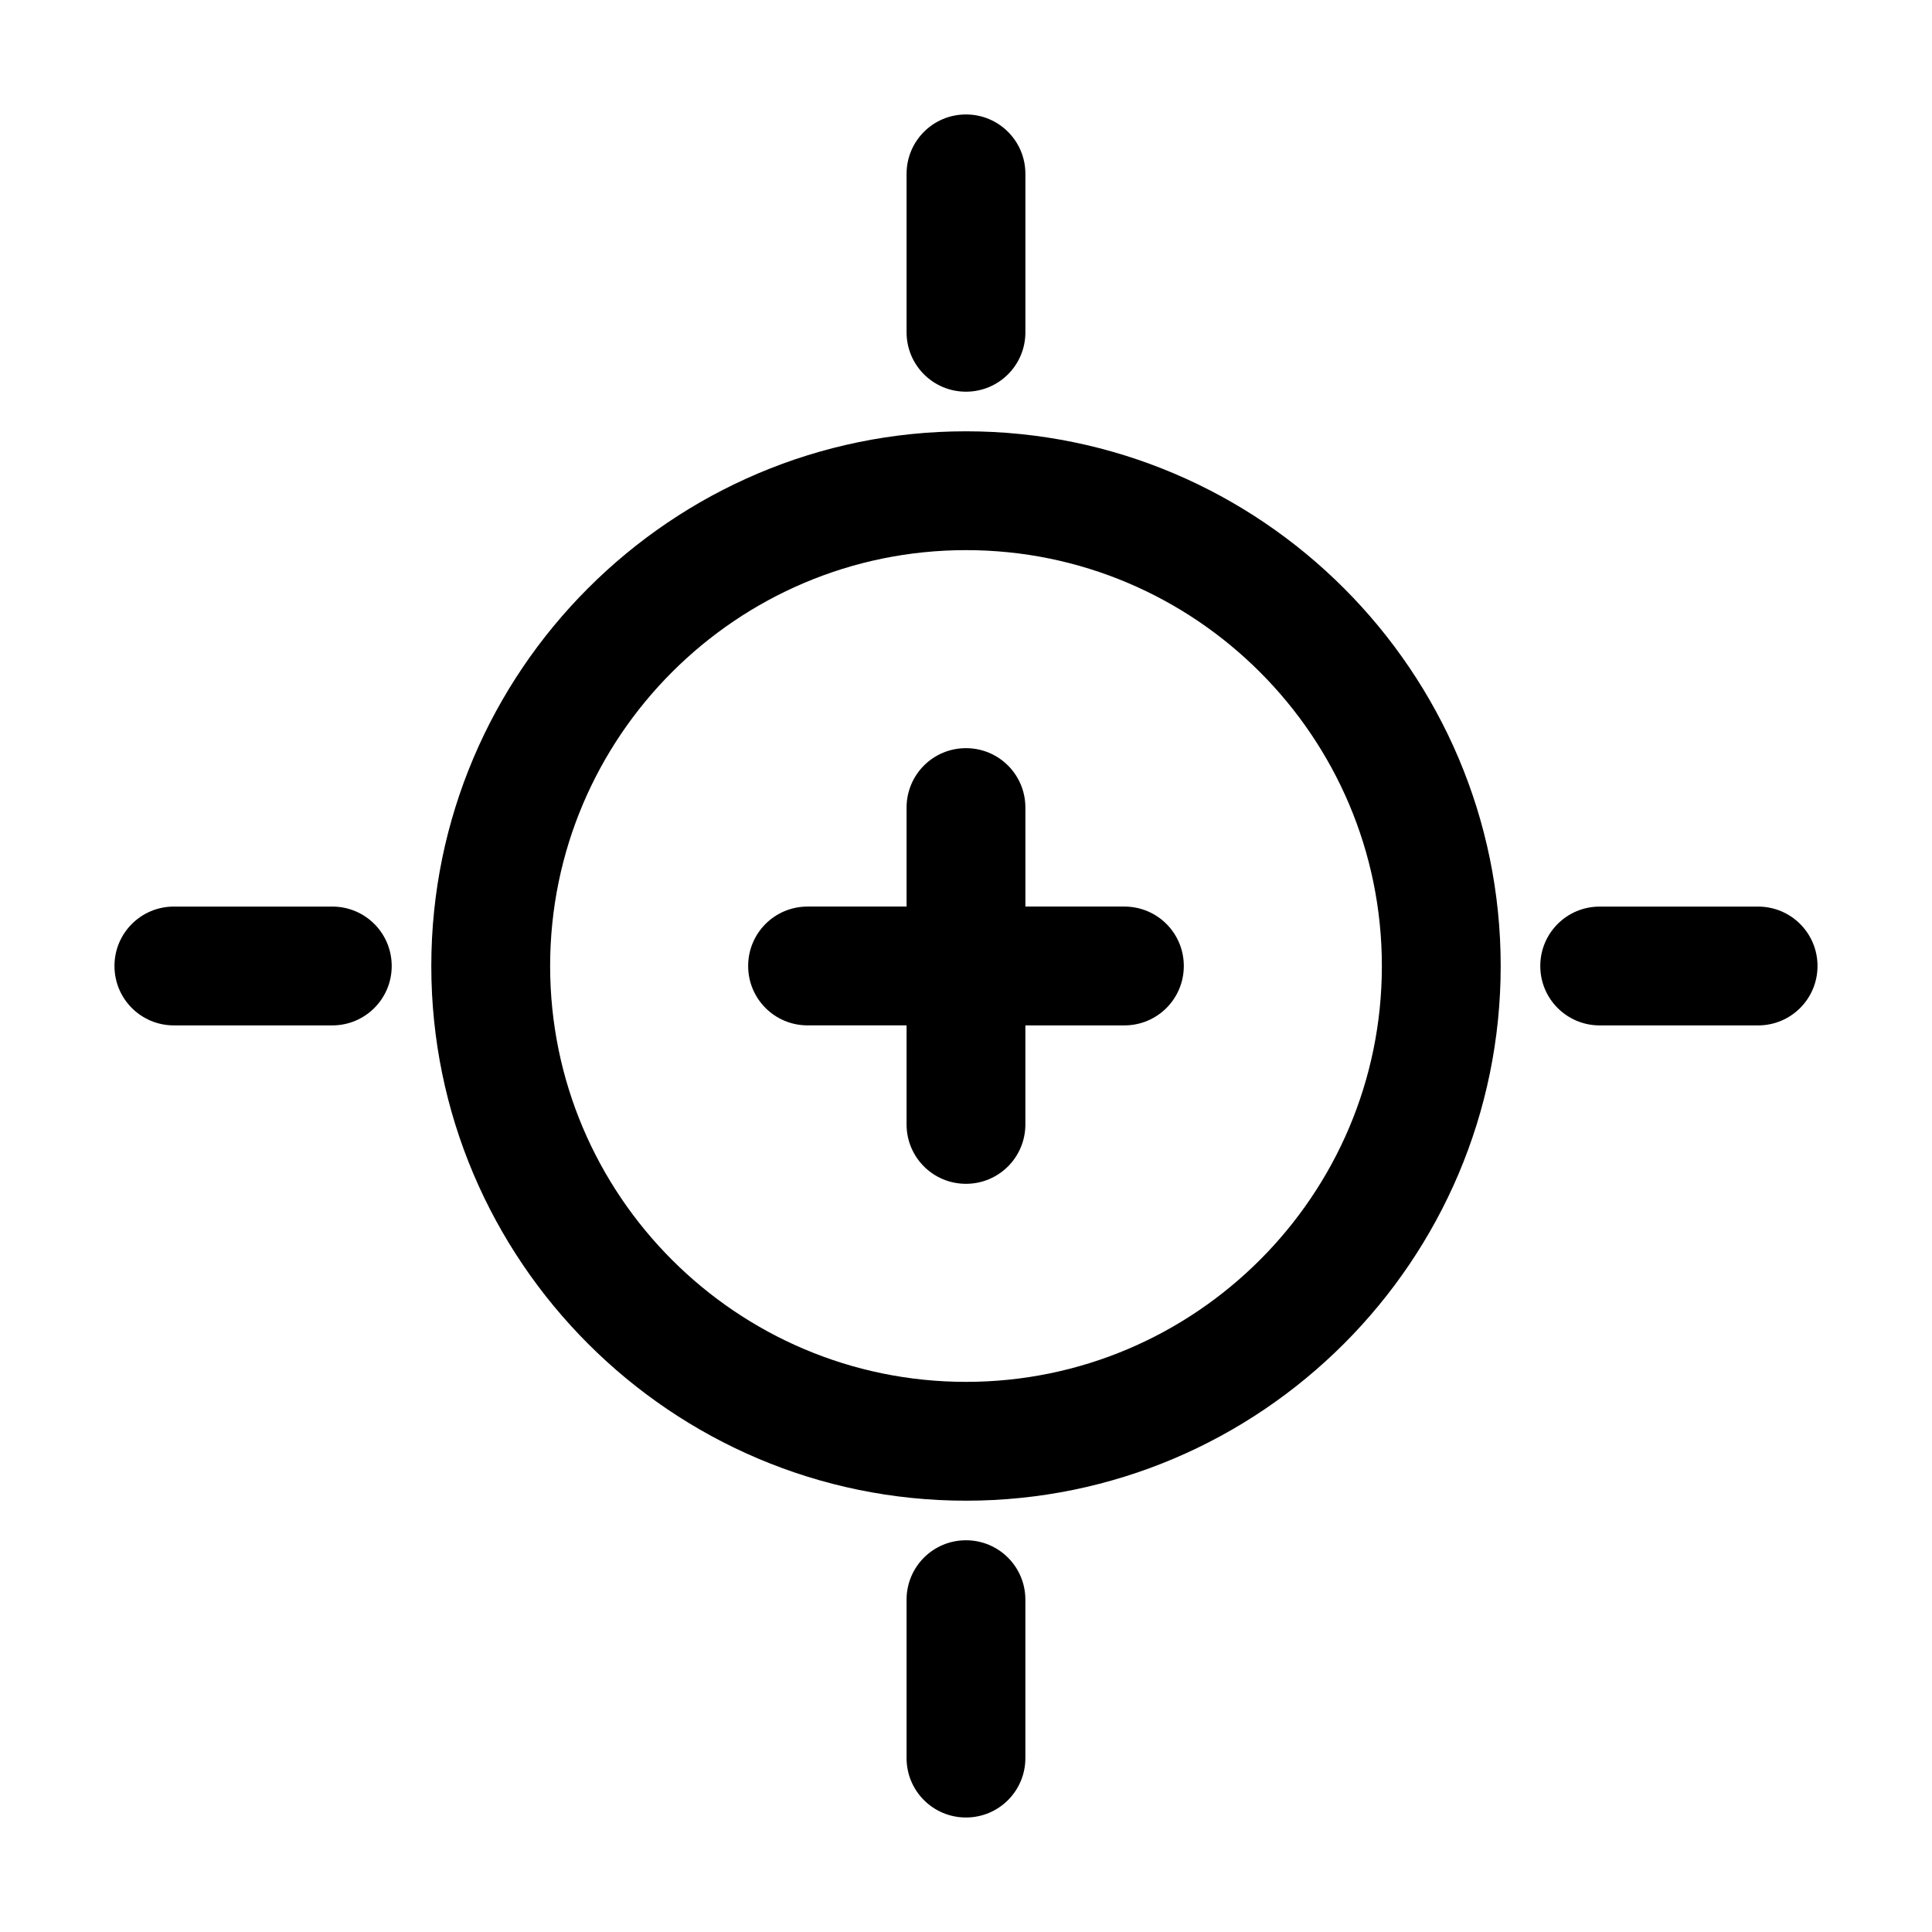 <?xml version="1.0" encoding="UTF-8"?>
<!-- Uploaded to: ICON Repo, www.iconrepo.com, Generator: ICON Repo Mixer Tools -->
<svg fill="#000000" width="800px" height="800px" version="1.1" viewBox="144 144 512 512" xmlns="http://www.w3.org/2000/svg">
 <g>
  <path d="m415.74 232.06v-41.984c0-8.711-7.031-15.742-15.742-15.742-8.715-0.004-15.746 7.031-15.746 15.742v41.984c0 8.711 7.031 15.742 15.742 15.742 8.715 0 15.746-7.031 15.746-15.742z"/>
  <path d="m384.25 567.93v41.984c0 8.711 7.031 15.742 15.742 15.742 8.711 0 15.742-7.031 15.742-15.742v-41.984c0-8.711-7.031-15.742-15.742-15.742-8.711 0-15.742 7.031-15.742 15.742z"/>
  <path d="m190.08 415.74h41.984c8.711 0 15.742-7.031 15.742-15.742 0-8.715-7.031-15.746-15.742-15.746h-41.984c-8.711 0-15.742 7.031-15.742 15.742-0.004 8.715 7.031 15.746 15.742 15.746z"/>
  <path d="m552.19 400c0 8.711 7.031 15.742 15.742 15.742h41.984c8.711 0 15.742-7.031 15.742-15.742s-7.031-15.742-15.742-15.742h-41.984c-8.711-0.004-15.742 7.027-15.742 15.742z"/>
  <path d="m441.98 384.25h-26.238l-0.004-26.238c0-8.711-7.031-15.742-15.742-15.742s-15.742 7.031-15.742 15.742v26.238h-26.242c-8.711 0-15.742 7.031-15.742 15.742 0 8.711 7.031 15.742 15.742 15.742h26.238v26.246c0 8.711 7.031 15.742 15.742 15.742 8.711 0 15.742-7.031 15.742-15.742v-26.238l26.246-0.004c8.711 0 15.742-7.031 15.742-15.742 0-8.715-7.031-15.746-15.742-15.746z"/>
  <path d="m541.7 400c0-78.09-63.605-141.7-141.7-141.7-78.094-0.004-141.7 63.602-141.7 141.7 0 78.09 63.605 141.7 141.7 141.7 78.094 0 141.7-63.605 141.7-141.7zm-141.7 110.21c-60.773 0-110.21-49.438-110.21-110.21 0-60.773 49.438-110.21 110.21-110.21 60.77-0.004 110.21 49.434 110.21 110.21 0 60.77-49.438 110.21-110.21 110.21z"/>
 </g>
</svg>